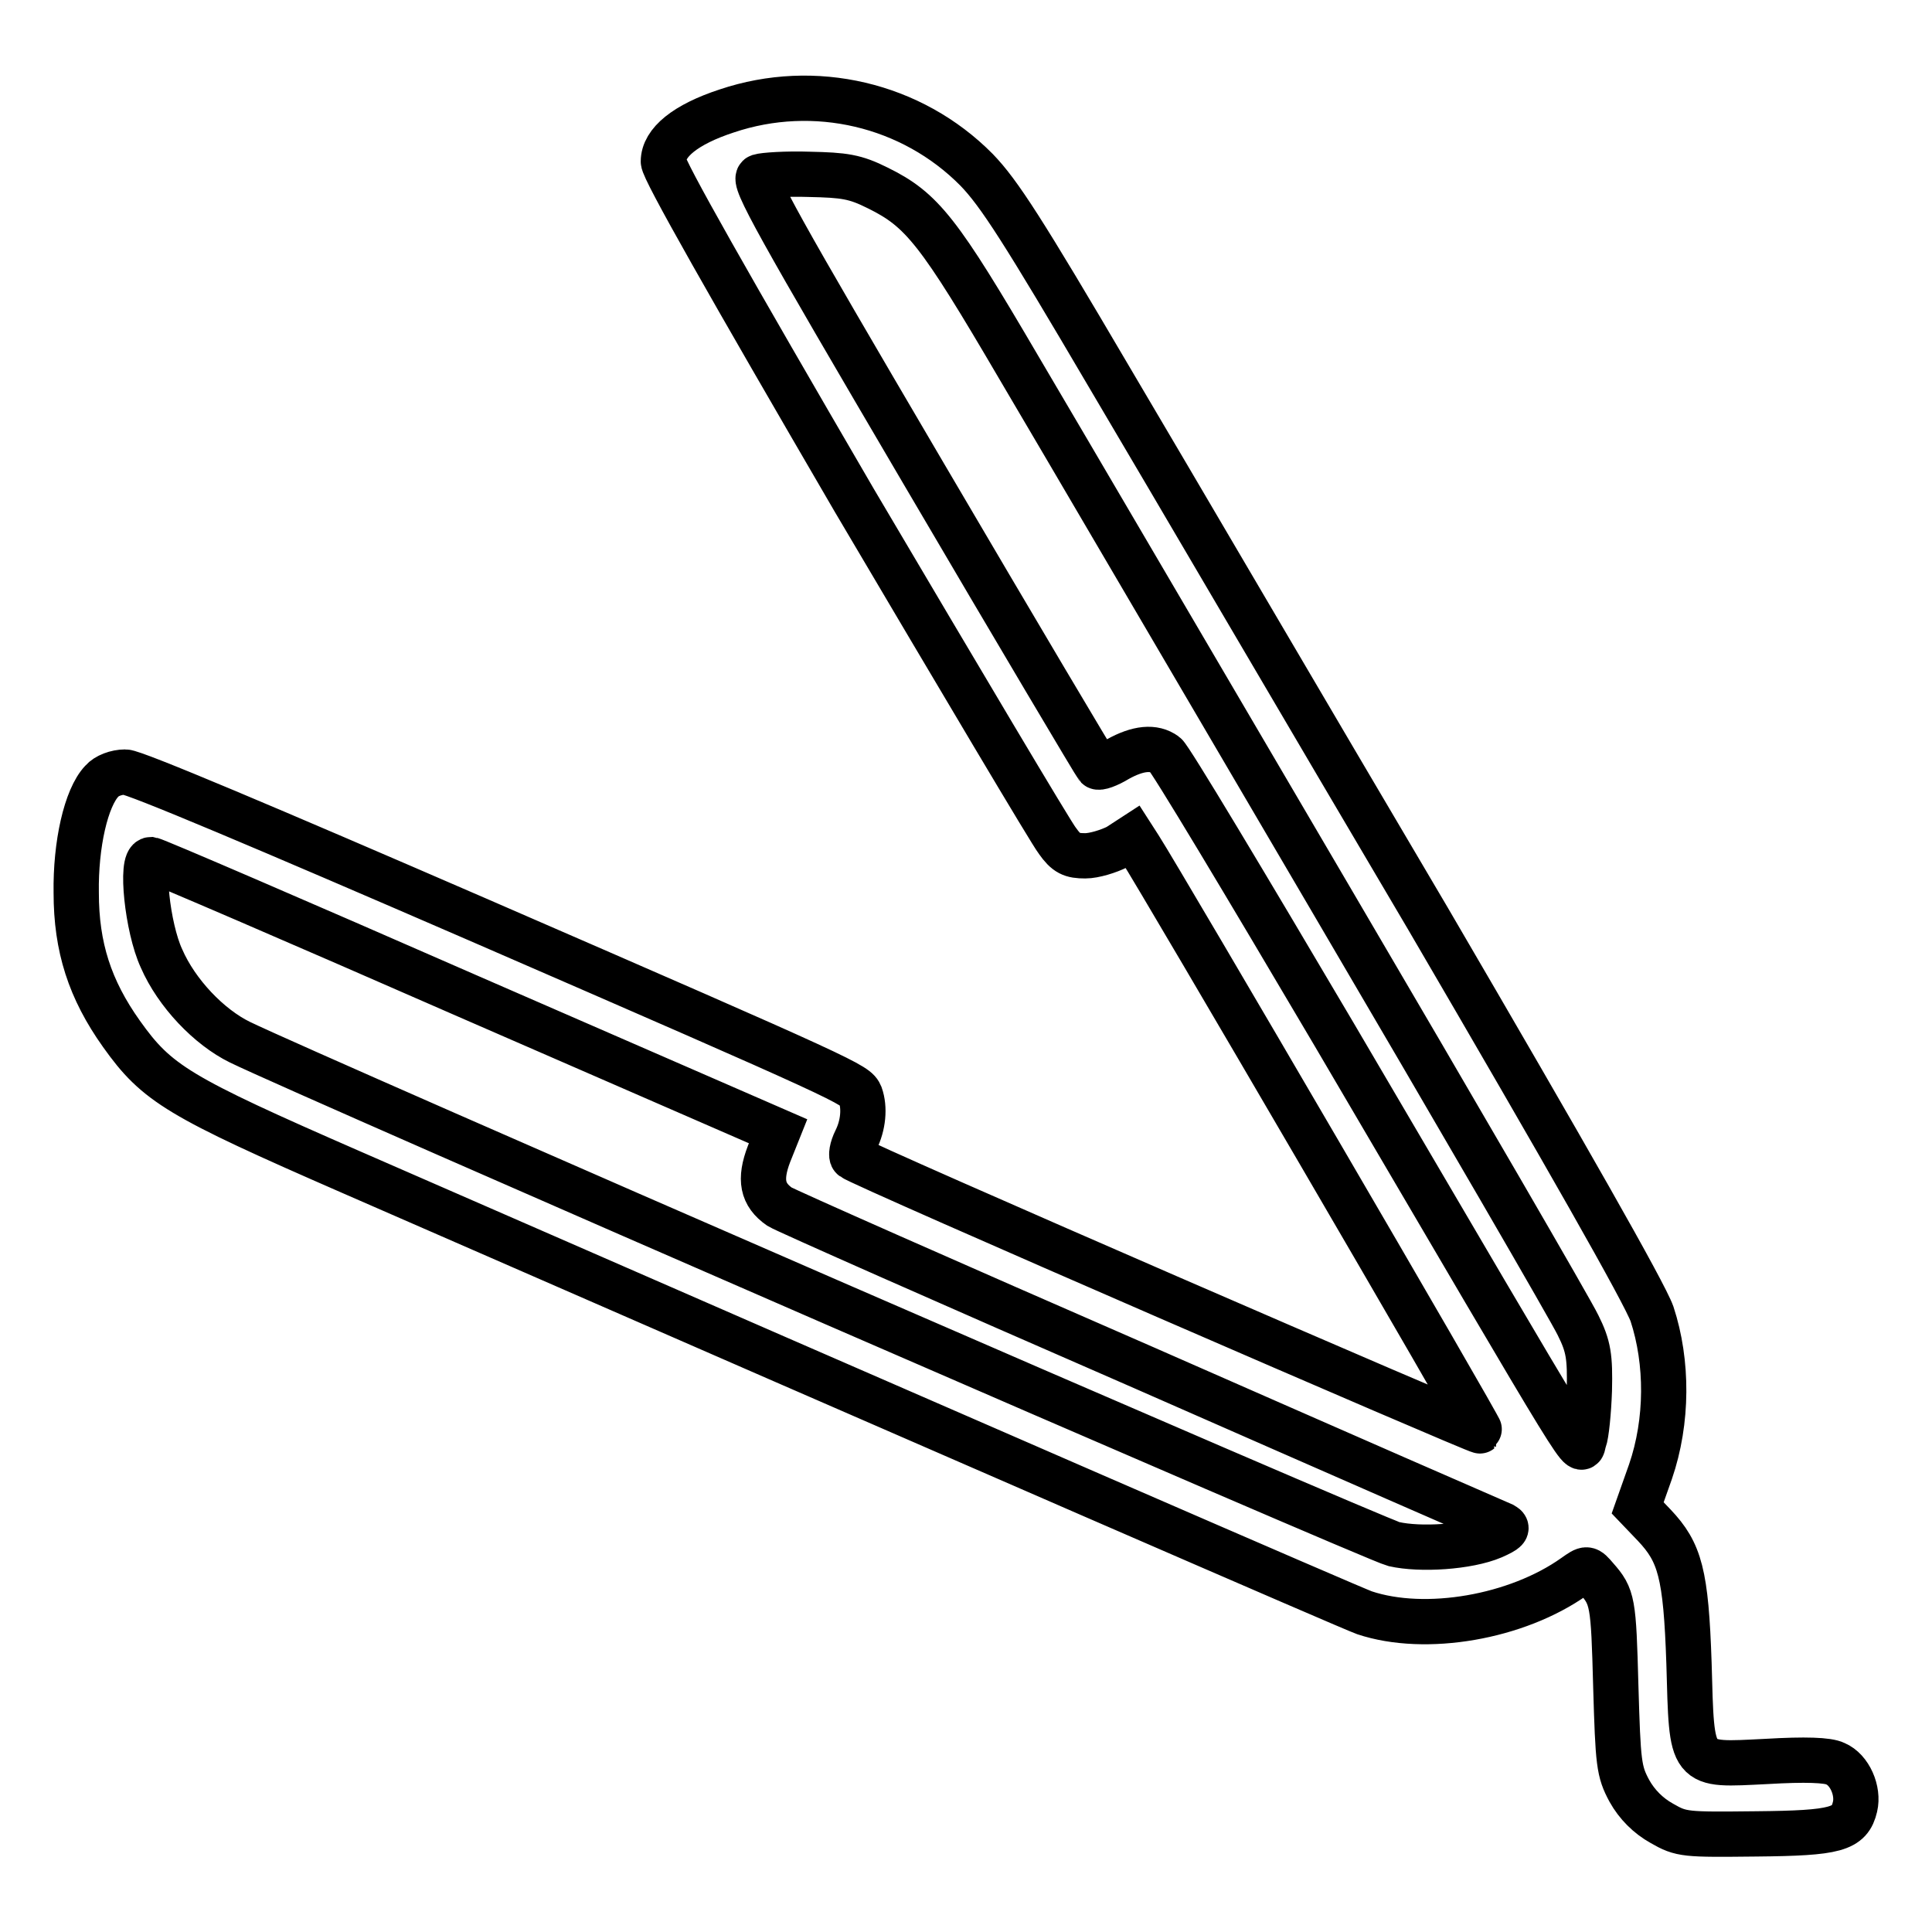 <?xml version="1.0" encoding="utf-8"?>
<!-- Svg Vector Icons : http://www.onlinewebfonts.com/icon -->
<!DOCTYPE svg PUBLIC "-//W3C//DTD SVG 1.1//EN" "http://www.w3.org/Graphics/SVG/1.1/DTD/svg11.dtd">
<svg version="1.1" xmlns="http://www.w3.org/2000/svg" xmlns:xlink="http://www.w3.org/1999/xlink" x="0px" y="0px" viewBox="0 0 256 256" enable-background="new 0 0 256 256" xml:space="preserve">
<g><g><g><path stroke-width="6" fill-opacity="0" stroke="#000000"  d="M96.3,14.7c-5.5,1.8-8.4,4.2-8.4,6.7c0,1.1,8.7,16.4,25.3,44.9c14,23.7,26.1,44.1,26.9,45.1c1.2,1.7,1.9,2,3.7,2c1.2,0,3.1-0.6,4.3-1.2l2-1.3l0.9,1.4c3.2,5,45.3,77.1,45.1,77.3c-0.2,0.2-82.3-35.4-83.1-36.2c-0.3-0.2-0.1-1.3,0.4-2.3c1-2,1.2-4.3,0.6-6c-0.6-1.4-1.1-1.7-50.8-23.3c-27.9-12.1-45.4-19.5-46.6-19.5c-1.2,0-2.5,0.5-3.1,1.2c-2.1,2.2-3.5,8.4-3.4,14.8c0,7.2,1.8,12.8,6,18.7c4.7,6.6,7.5,8.3,30.4,18.3c84.7,37,132.6,57.8,134.3,58.4c8.1,2.7,20.2,0.6,27.8-4.8c1.7-1.2,1.7-1.2,2.9,0.2c2.2,2.5,2.3,3.1,2.6,14.3c0.3,10.3,0.4,11.3,1.8,13.9c1,1.8,2.5,3.3,4.3,4.3c2.6,1.5,3.1,1.5,12.5,1.4c10.6-0.1,12.4-0.6,13.1-3.6c0.5-2.1-0.7-4.9-2.6-5.7c-1-0.5-4-0.6-9.1-0.3c-10.3,0.5-9.9,1-10.3-13c-0.4-11.9-1.2-14.7-4.6-18.3l-2.2-2.3l1.7-4.8c2.3-6.7,2.3-14.5,0.2-20.9c-1-2.8-11.3-20.9-29.7-52.4C173.6,95.3,154.7,63,147,50c-11.4-19.4-14.6-24.4-17.6-27.5C120.8,13.8,107.9,10.8,96.3,14.7z M116.3,24.9c5.9,2.9,8.1,5.7,18.7,23.8c5.5,9.3,24,40.9,41.2,70.2c17.2,29.3,32,54.8,32.9,56.7c1.4,2.8,1.6,4.2,1.5,8.6c-0.1,2.9-0.4,5.9-0.7,6.7c-0.7,1.7,2.3,6.5-33.1-53.8c-11.8-20-21.8-36.7-22.4-37.1c-1.5-1.1-3.6-0.9-6.3,0.6c-1.3,0.8-2.5,1.2-2.7,1c-0.2-0.2-10.6-17.7-23.1-39c-19.2-32.7-22.7-38.9-21.7-39.2c0.6-0.2,3.6-0.4,6.6-0.3C111.9,23.2,113.3,23.4,116.3,24.9z M62,132l41.1,17.9l-1.2,3c-1.3,3.4-0.9,5.4,1.4,7c0.8,0.5,22.5,10.1,48.2,21.3c25.7,11.3,47.2,20.7,47.7,20.9c0.7,0.4,0.4,0.7-1.4,1.5c-3.3,1.4-9.6,1.8-13.1,1c-2.5-0.6-144.1-62.2-152.9-66.5c-4.1-2-8.4-6.5-10.4-11.1c-1.9-4.1-2.8-13.1-1.4-13.1C20.6,114,39.4,122.1,62,132z"/></g></g></g>
</svg>